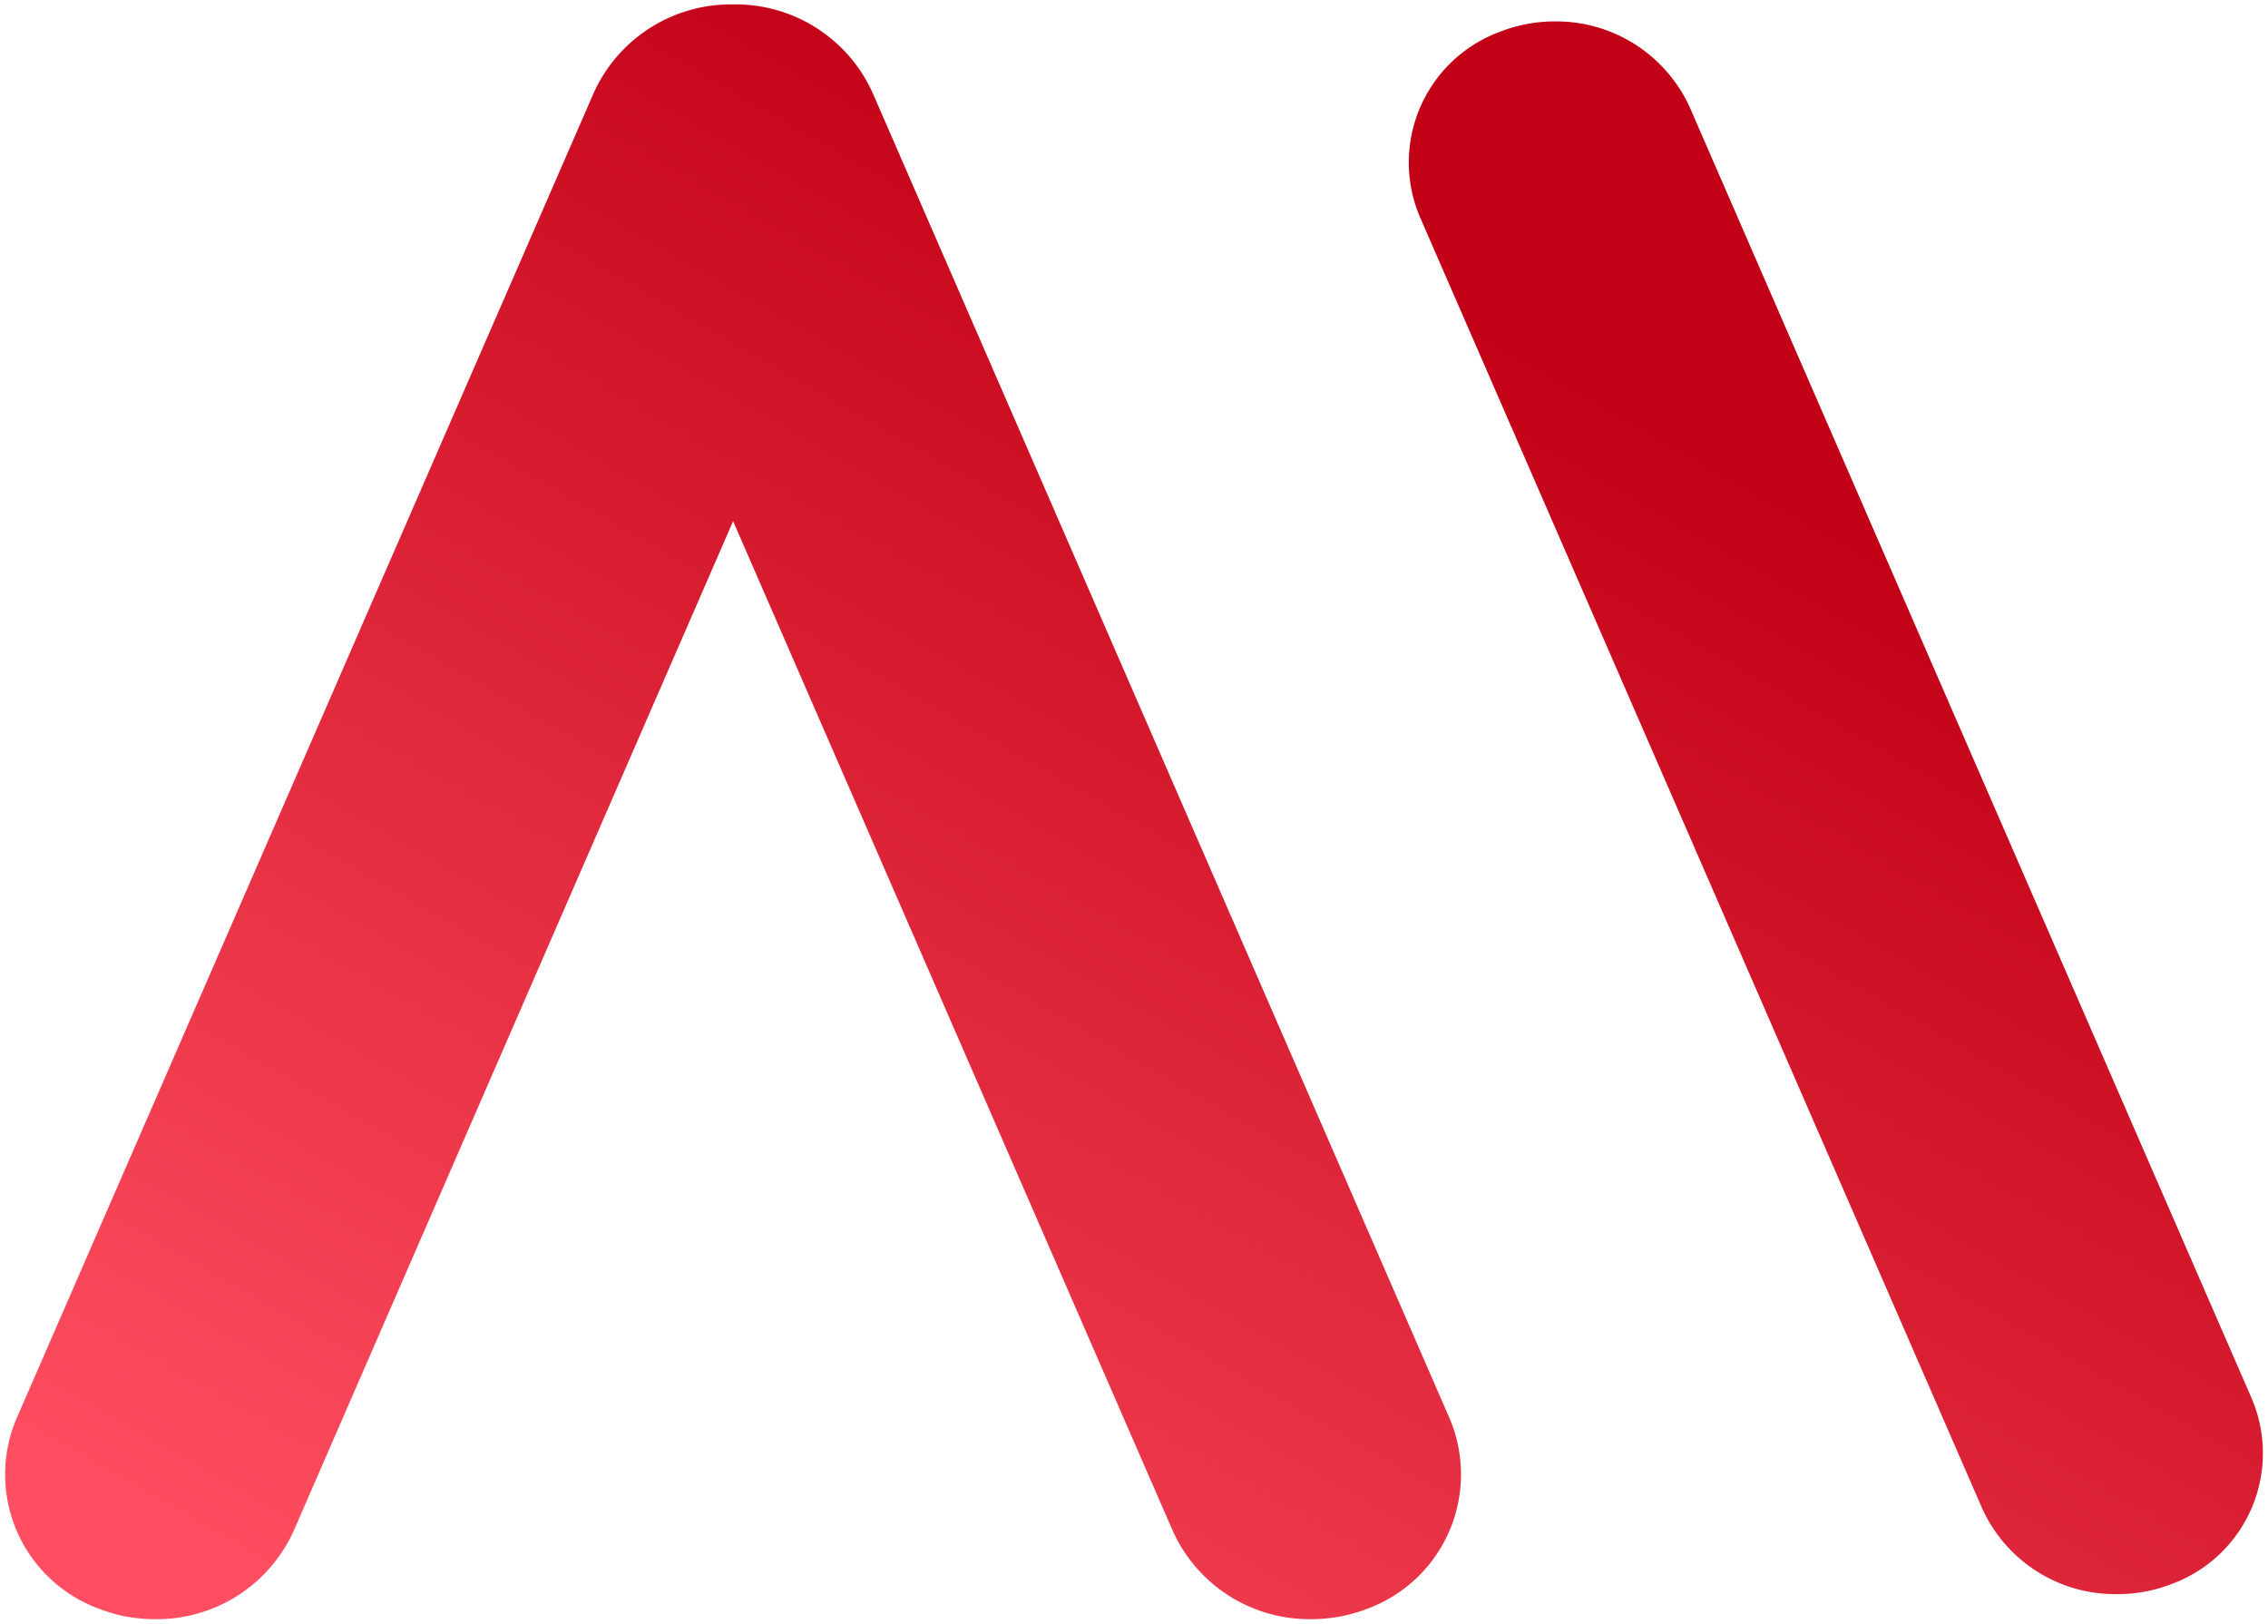 <svg xmlns="http://www.w3.org/2000/svg" xmlns:xlink="http://www.w3.org/1999/xlink" width="257.094" height="184.031" viewBox="0 0 257.094 184.031">
  <defs>
    <linearGradient id="linear-gradient" x1="0.109" y1="0.981" x2="0.71" y2="0.244" gradientUnits="objectBoundingBox">
      <stop offset="0" stop-color="#ff4e61"/>
      <stop offset="1" stop-color="#c20116"/>
    </linearGradient>
  </defs>
  <path id="Union_3074" data-name="Union 3074" d="M6315.453,22261.77l-.042-.012a16.211,16.211,0,0,1-9.066-21.512l65.394-150.172a17.049,17.049,0,0,1,15.708-10.066h.211a17.032,17.032,0,0,1,15.728,10.066l65.371,150.172a16.229,16.229,0,0,1-9.077,21.523,17.722,17.722,0,0,1-6.608,1.27,16.985,16.985,0,0,1-15.7-10.055l-49.819-114.4-49.791,114.4a17.009,17.009,0,0,1-15.739,10.055h-.081A17.269,17.269,0,0,1,6315.453,22261.77Zm228.959-1.57a16.546,16.546,0,0,1-15.3-9.789l-63.684-146.262a15.785,15.785,0,0,1,8.835-20.957l.034-.01a17.025,17.025,0,0,1,6.4-1.248,16.636,16.636,0,0,1,15.33,9.8L6559.688,22238a15.8,15.8,0,0,1-8.833,20.967h-.014a16.916,16.916,0,0,1-6.347,1.236Z" transform="translate(-6304.451 -22079.508)" stroke="rgba(0,0,0,0)" stroke-miterlimit="10" stroke-width="1" fill="url(#linear-gradient)"/>
</svg>
